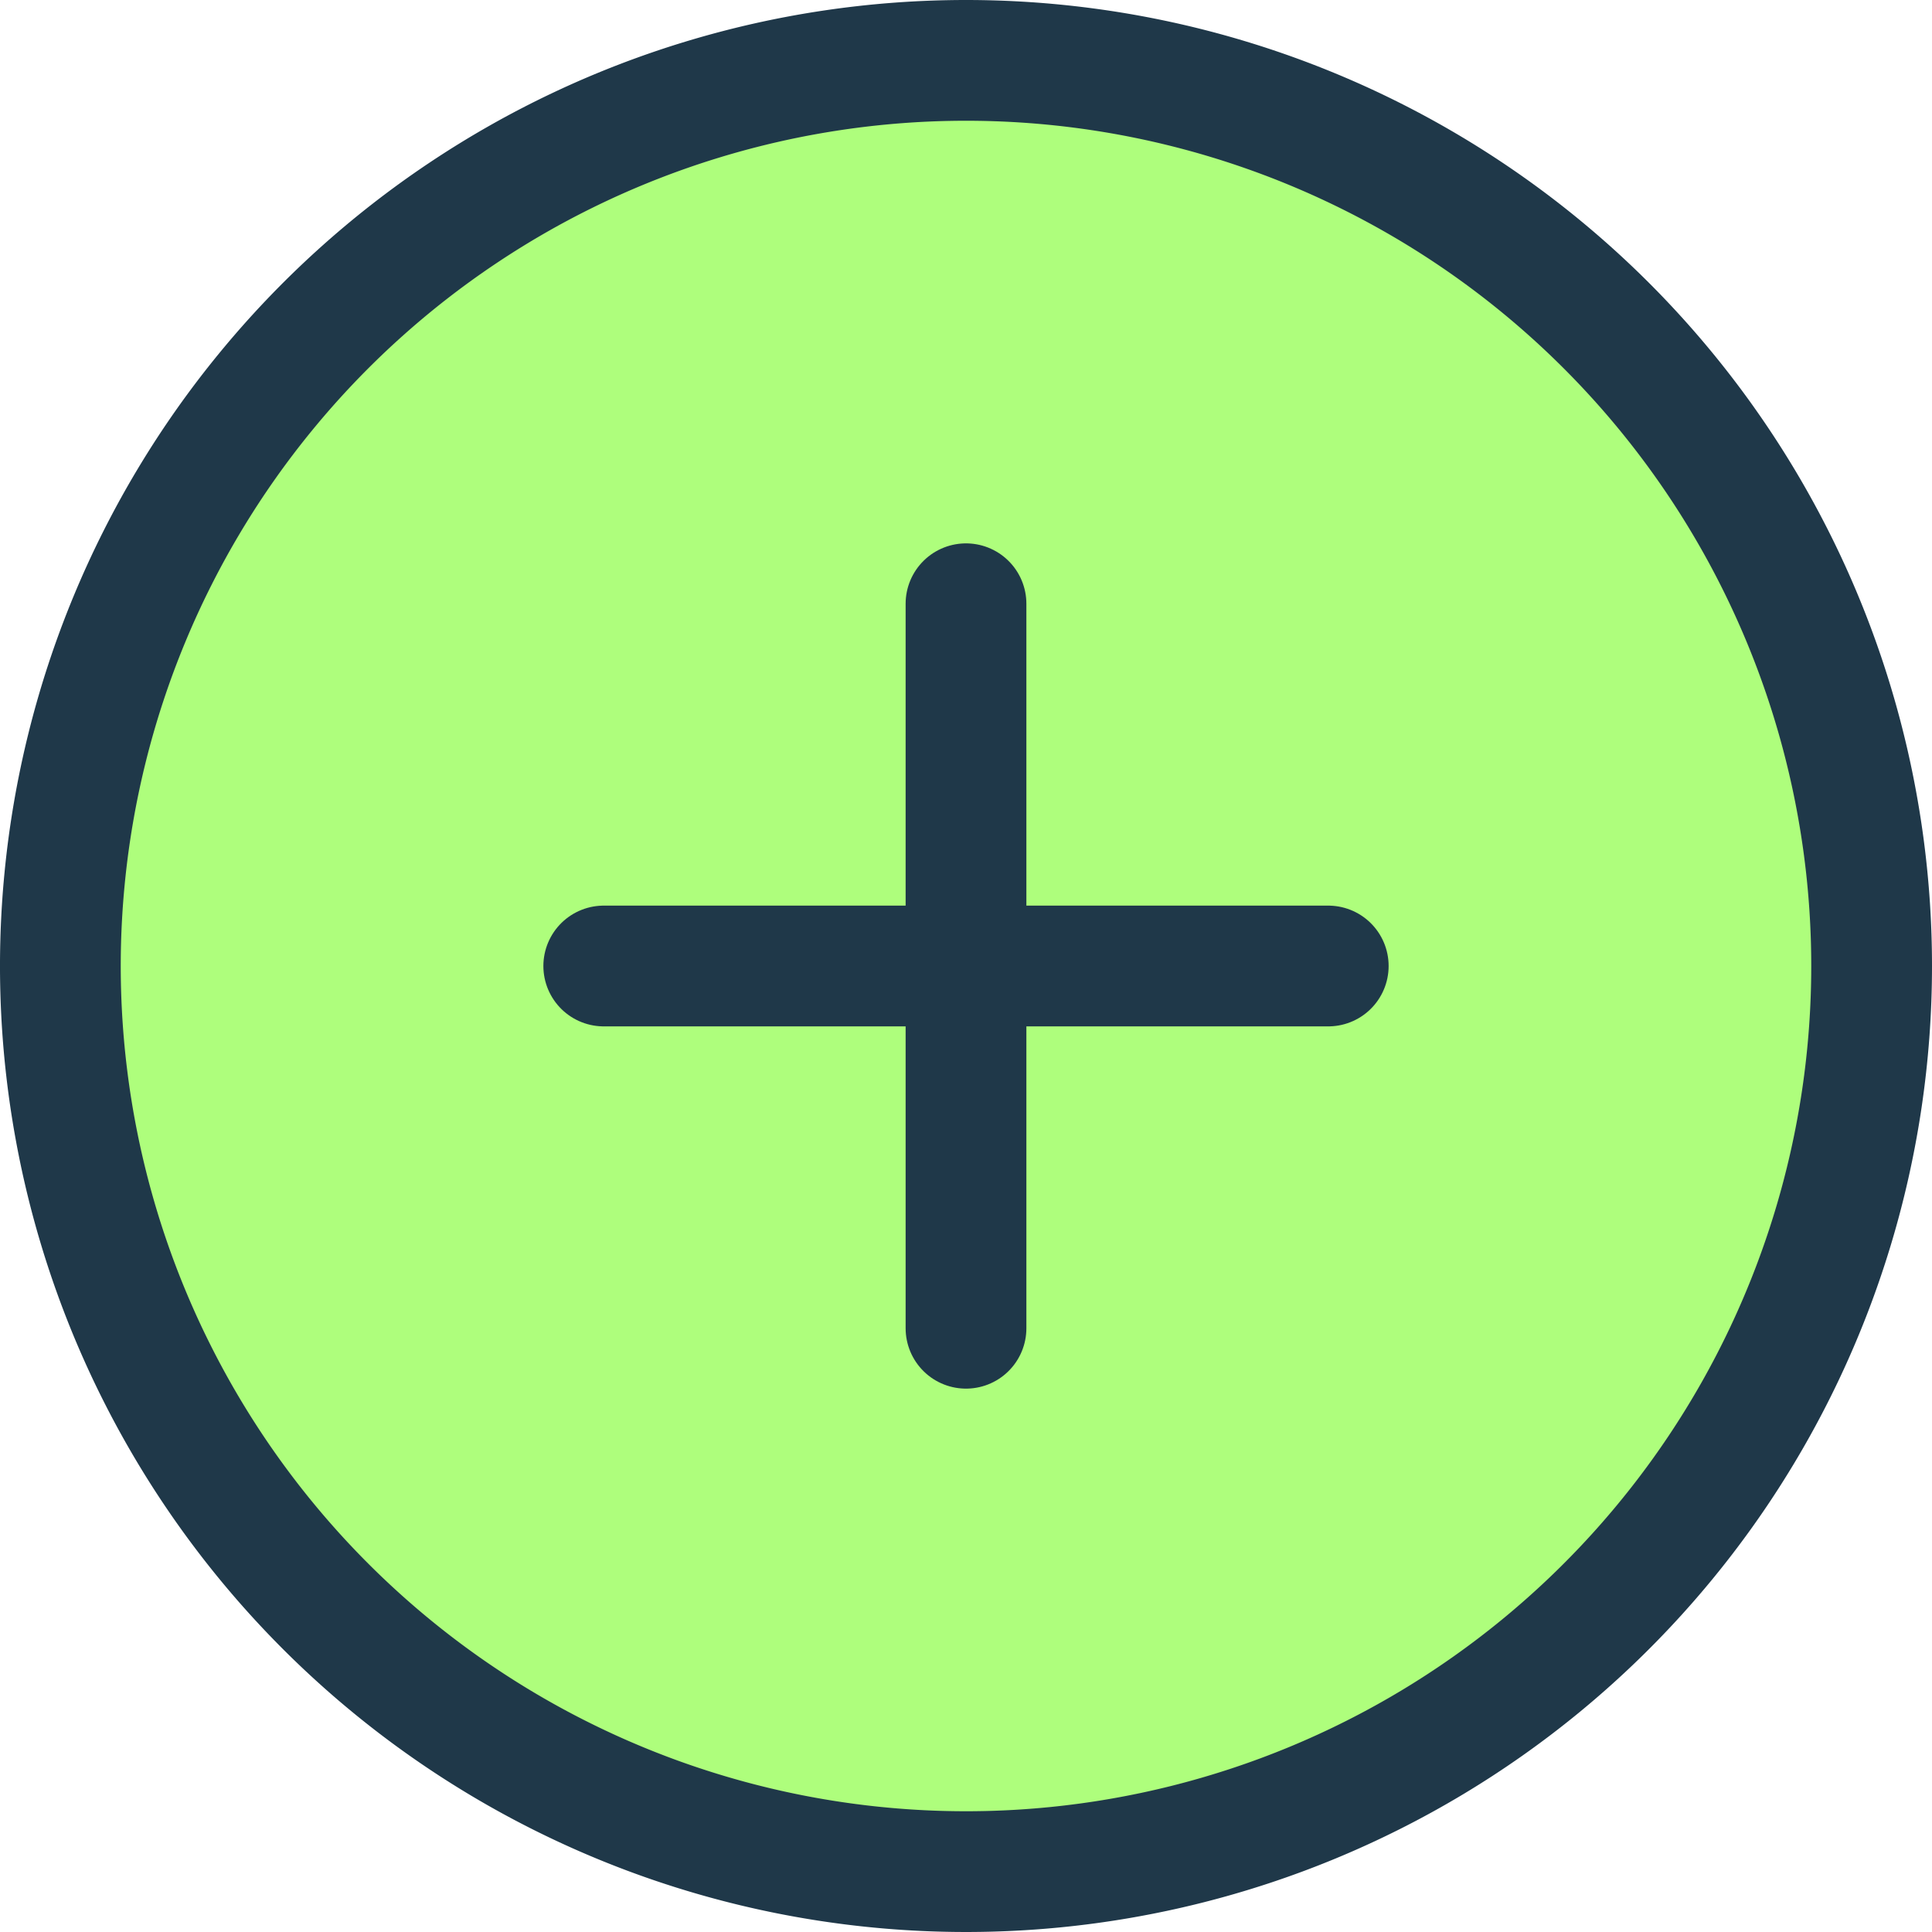 <svg xmlns="http://www.w3.org/2000/svg" width="32" height="32" viewBox="0 0 32 32"><defs><style>.a{fill:#aefe7c;stroke:#1f3849;stroke-linecap:round;stroke-linejoin:round;stroke-width:2px;}</style></defs><g transform="translate(1 1)"><path class="a" d="M33,18A15,15,0,1,1,18,3,15,15,0,0,1,33,18Z" transform="translate(-3 -3)"/><path class="a" d="M18,12V24" transform="translate(-3 -3)"/><path class="a" d="M12,18H24" transform="translate(-3 -3)"/></g></svg>